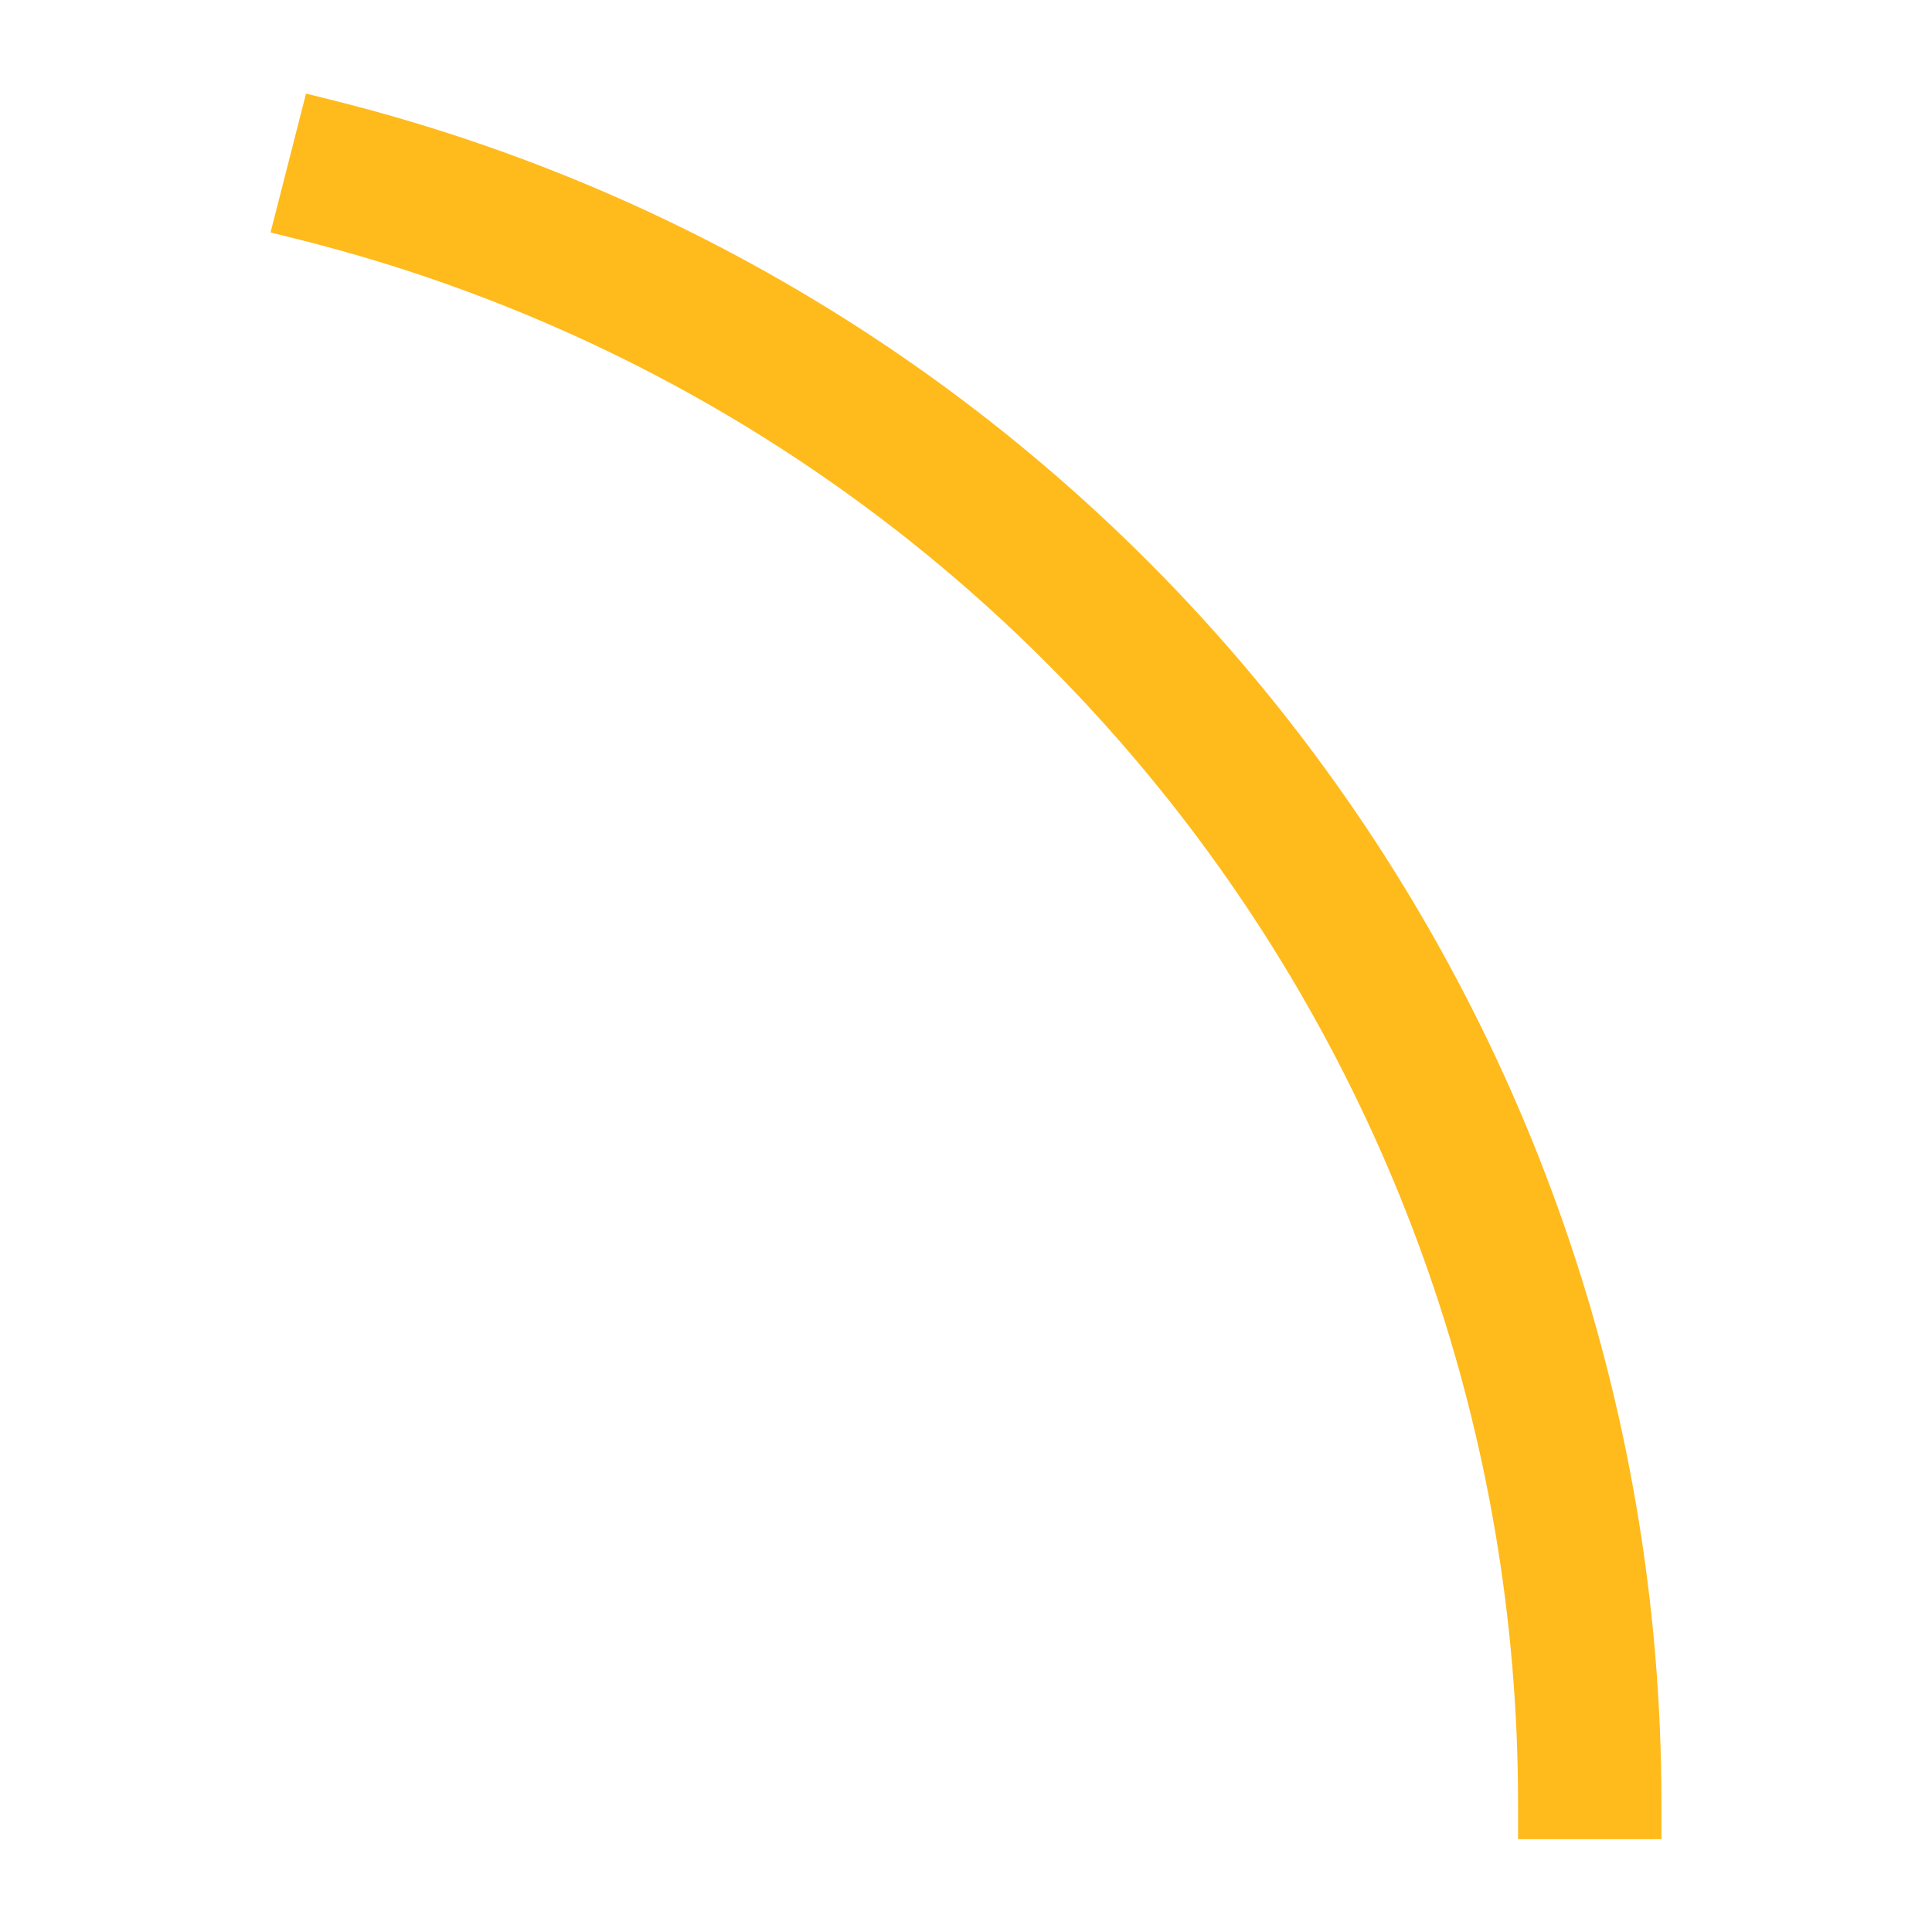 <svg xmlns="http://www.w3.org/2000/svg" xmlns:xlink="http://www.w3.org/1999/xlink" id="Capa_1" x="0px" y="0px" viewBox="0 0 512 512" style="enable-background:new 0 0 512 512;" xml:space="preserve"><style type="text/css">	.st0{fill:#FFBA1C;}</style><path class="st0" d="M90.3,27.1l-9.2-2.3l-9.4,36.8l9.2,2.3c189.2,48.2,321.4,218.4,321.4,414v9.5h38v-9.5 C440.3,264.9,296.4,79.5,90.3,27.1z"></path></svg>